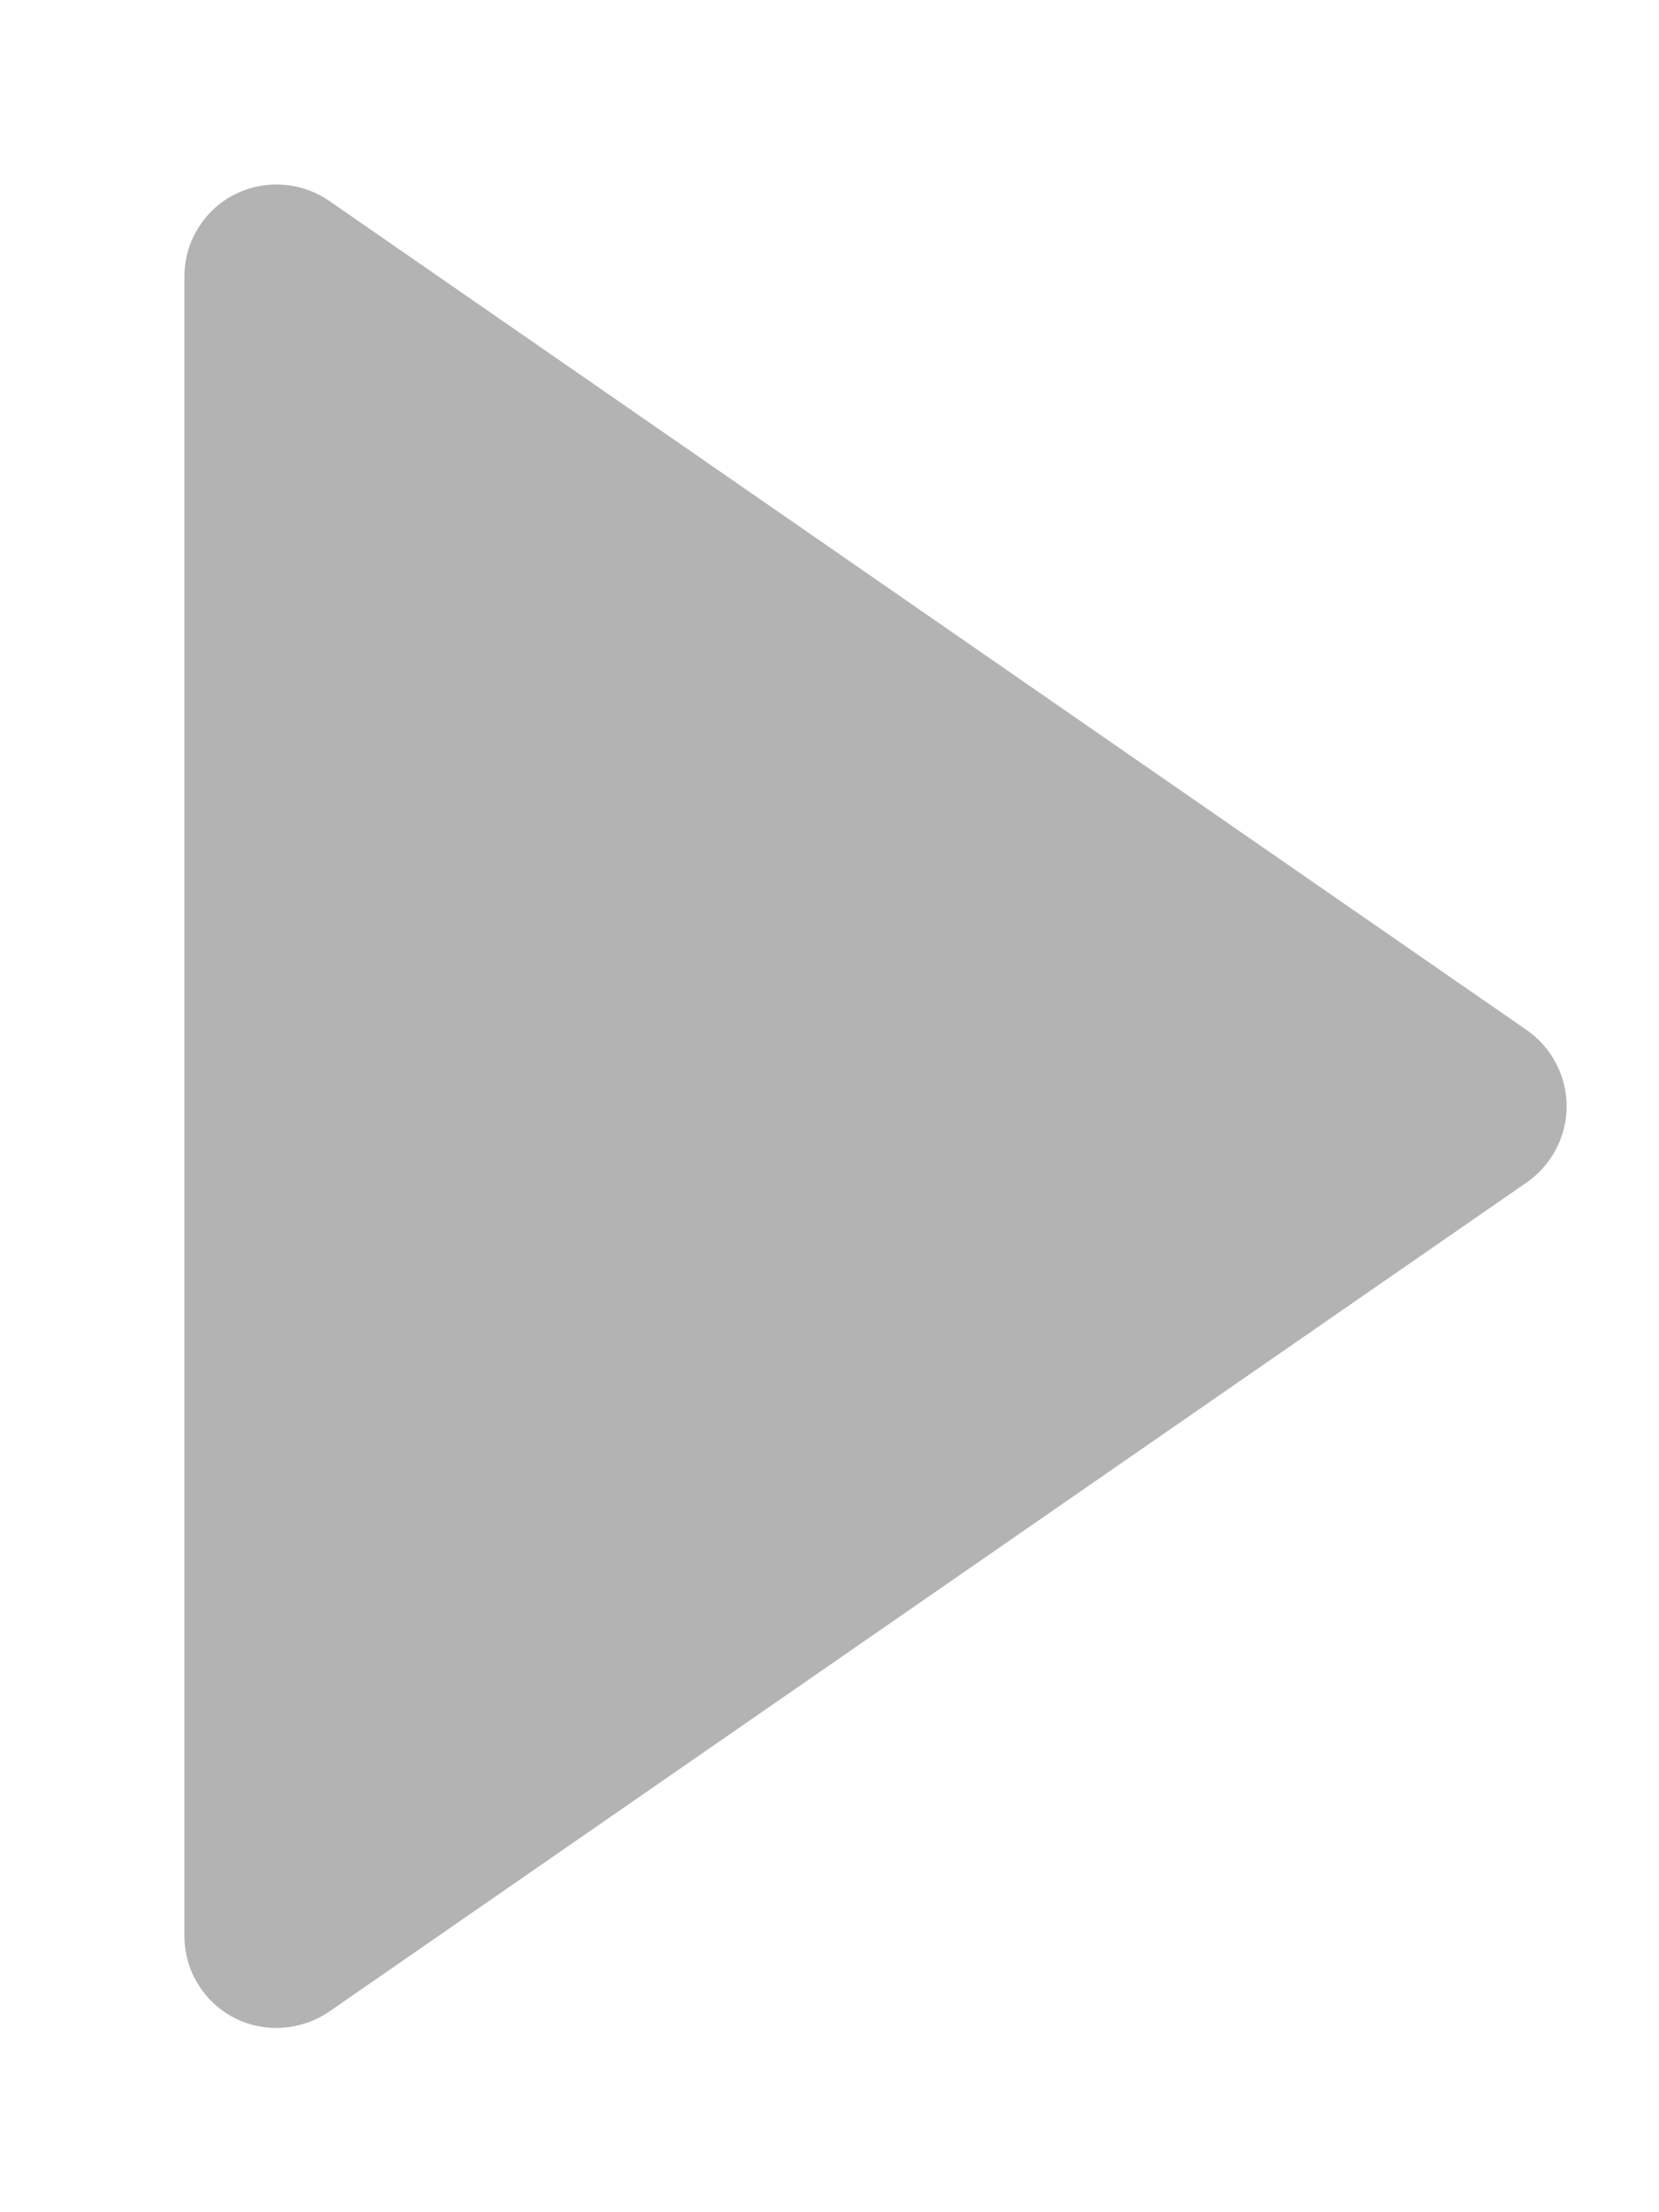 <svg width="6" height="8" viewBox="0 0 6 8" fill="none" xmlns="http://www.w3.org/2000/svg"><path d="M5.523 3.726L1.19 0.726C1.14 0.692 1.081 0.671 1.02 0.668C0.96 0.664 0.899 0.677 0.845 0.705C0.791 0.733 0.746 0.776 0.715 0.828C0.683 0.88 0.667 0.939 0.667 1L0.667 7C0.667 7.061 0.683 7.121 0.715 7.173C0.746 7.225 0.791 7.267 0.845 7.296C0.899 7.324 0.96 7.337 1.02 7.333C1.081 7.329 1.14 7.309 1.19 7.275L5.523 4.275C5.567 4.244 5.603 4.203 5.628 4.155C5.653 4.107 5.666 4.054 5.666 4C5.666 3.947 5.653 3.894 5.628 3.846C5.603 3.798 5.567 3.757 5.523 3.726Z" fill="#B3B3B3"/></svg>